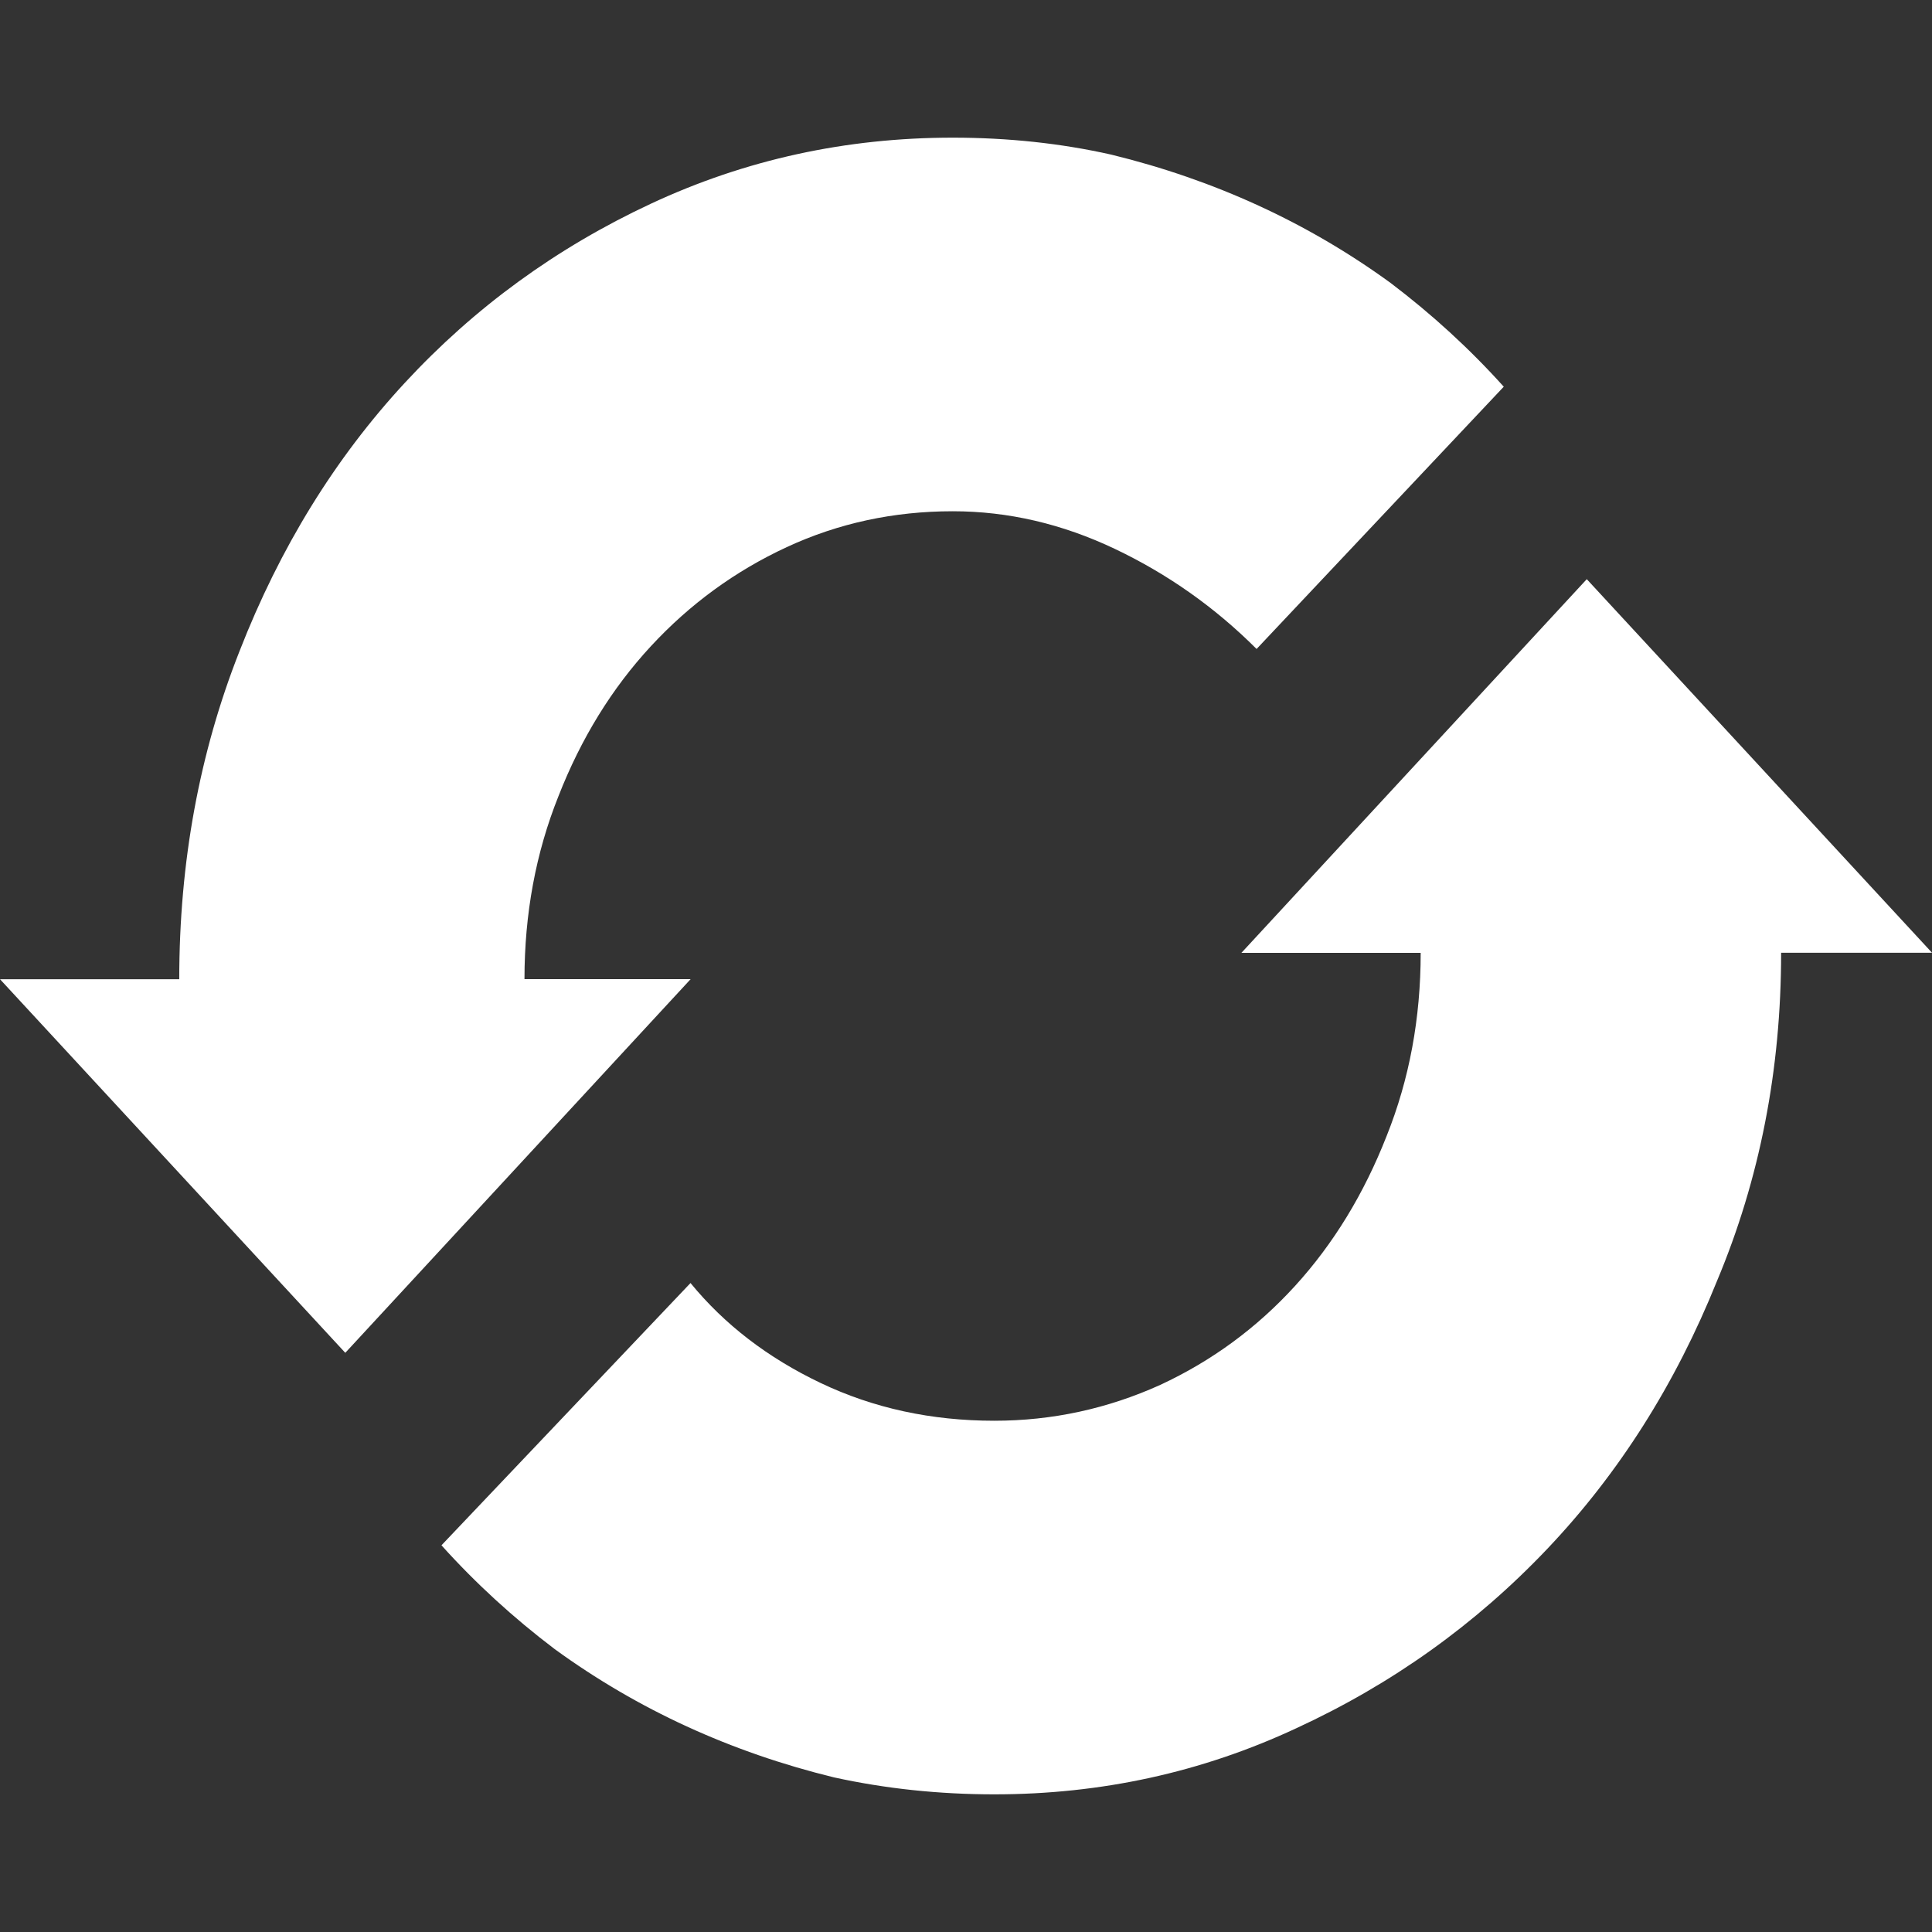 <!-- Generated by IcoMoon.io -->
<svg version="1.1" xmlns="http://www.w3.org/2000/svg" width="32" height="32" viewBox="0 0 32 32">
<rect x="0" y="0" width="32" height="32" fill="#333333" stroke="none"/>
<path fill="#ffffff" d="M26.281 9.594l-5.719 6.188h2.969q0 1.625-0.563 3.031-0.563 1.438-1.516 2.484t-2.234 1.641q-1.313 0.594-2.75 0.594-1.563 0-2.875-0.625t-2.156-1.656l-4.125 4.344q0.844 0.938 1.875 1.719 1.031 0.75 2.188 1.281t2.438 0.844q1.281 0.281 2.656 0.281 2.656 0 5-1.094 2.375-1.094 4.156-2.969t2.813-4.438q1.063-2.531 1.063-5.438h2.5l-5.719-6.188zM11.438 16.219l-5.719 6.188-5.719-6.188h2.969q0-2.906 1-5.438 1-2.563 2.734-4.438t4.078-2.969 5-1.094q1.375 0 2.625 0.281 1.281 0.313 2.438 0.844t2.188 1.281q1.031 0.781 1.875 1.719l-4.094 4.344q-1.031-1.031-2.344-1.656t-2.688-0.625q-1.469 0-2.75 0.594t-2.25 1.641-1.531 2.484q-0.563 1.406-0.563 3.031h2.75z"></path>
</svg>
